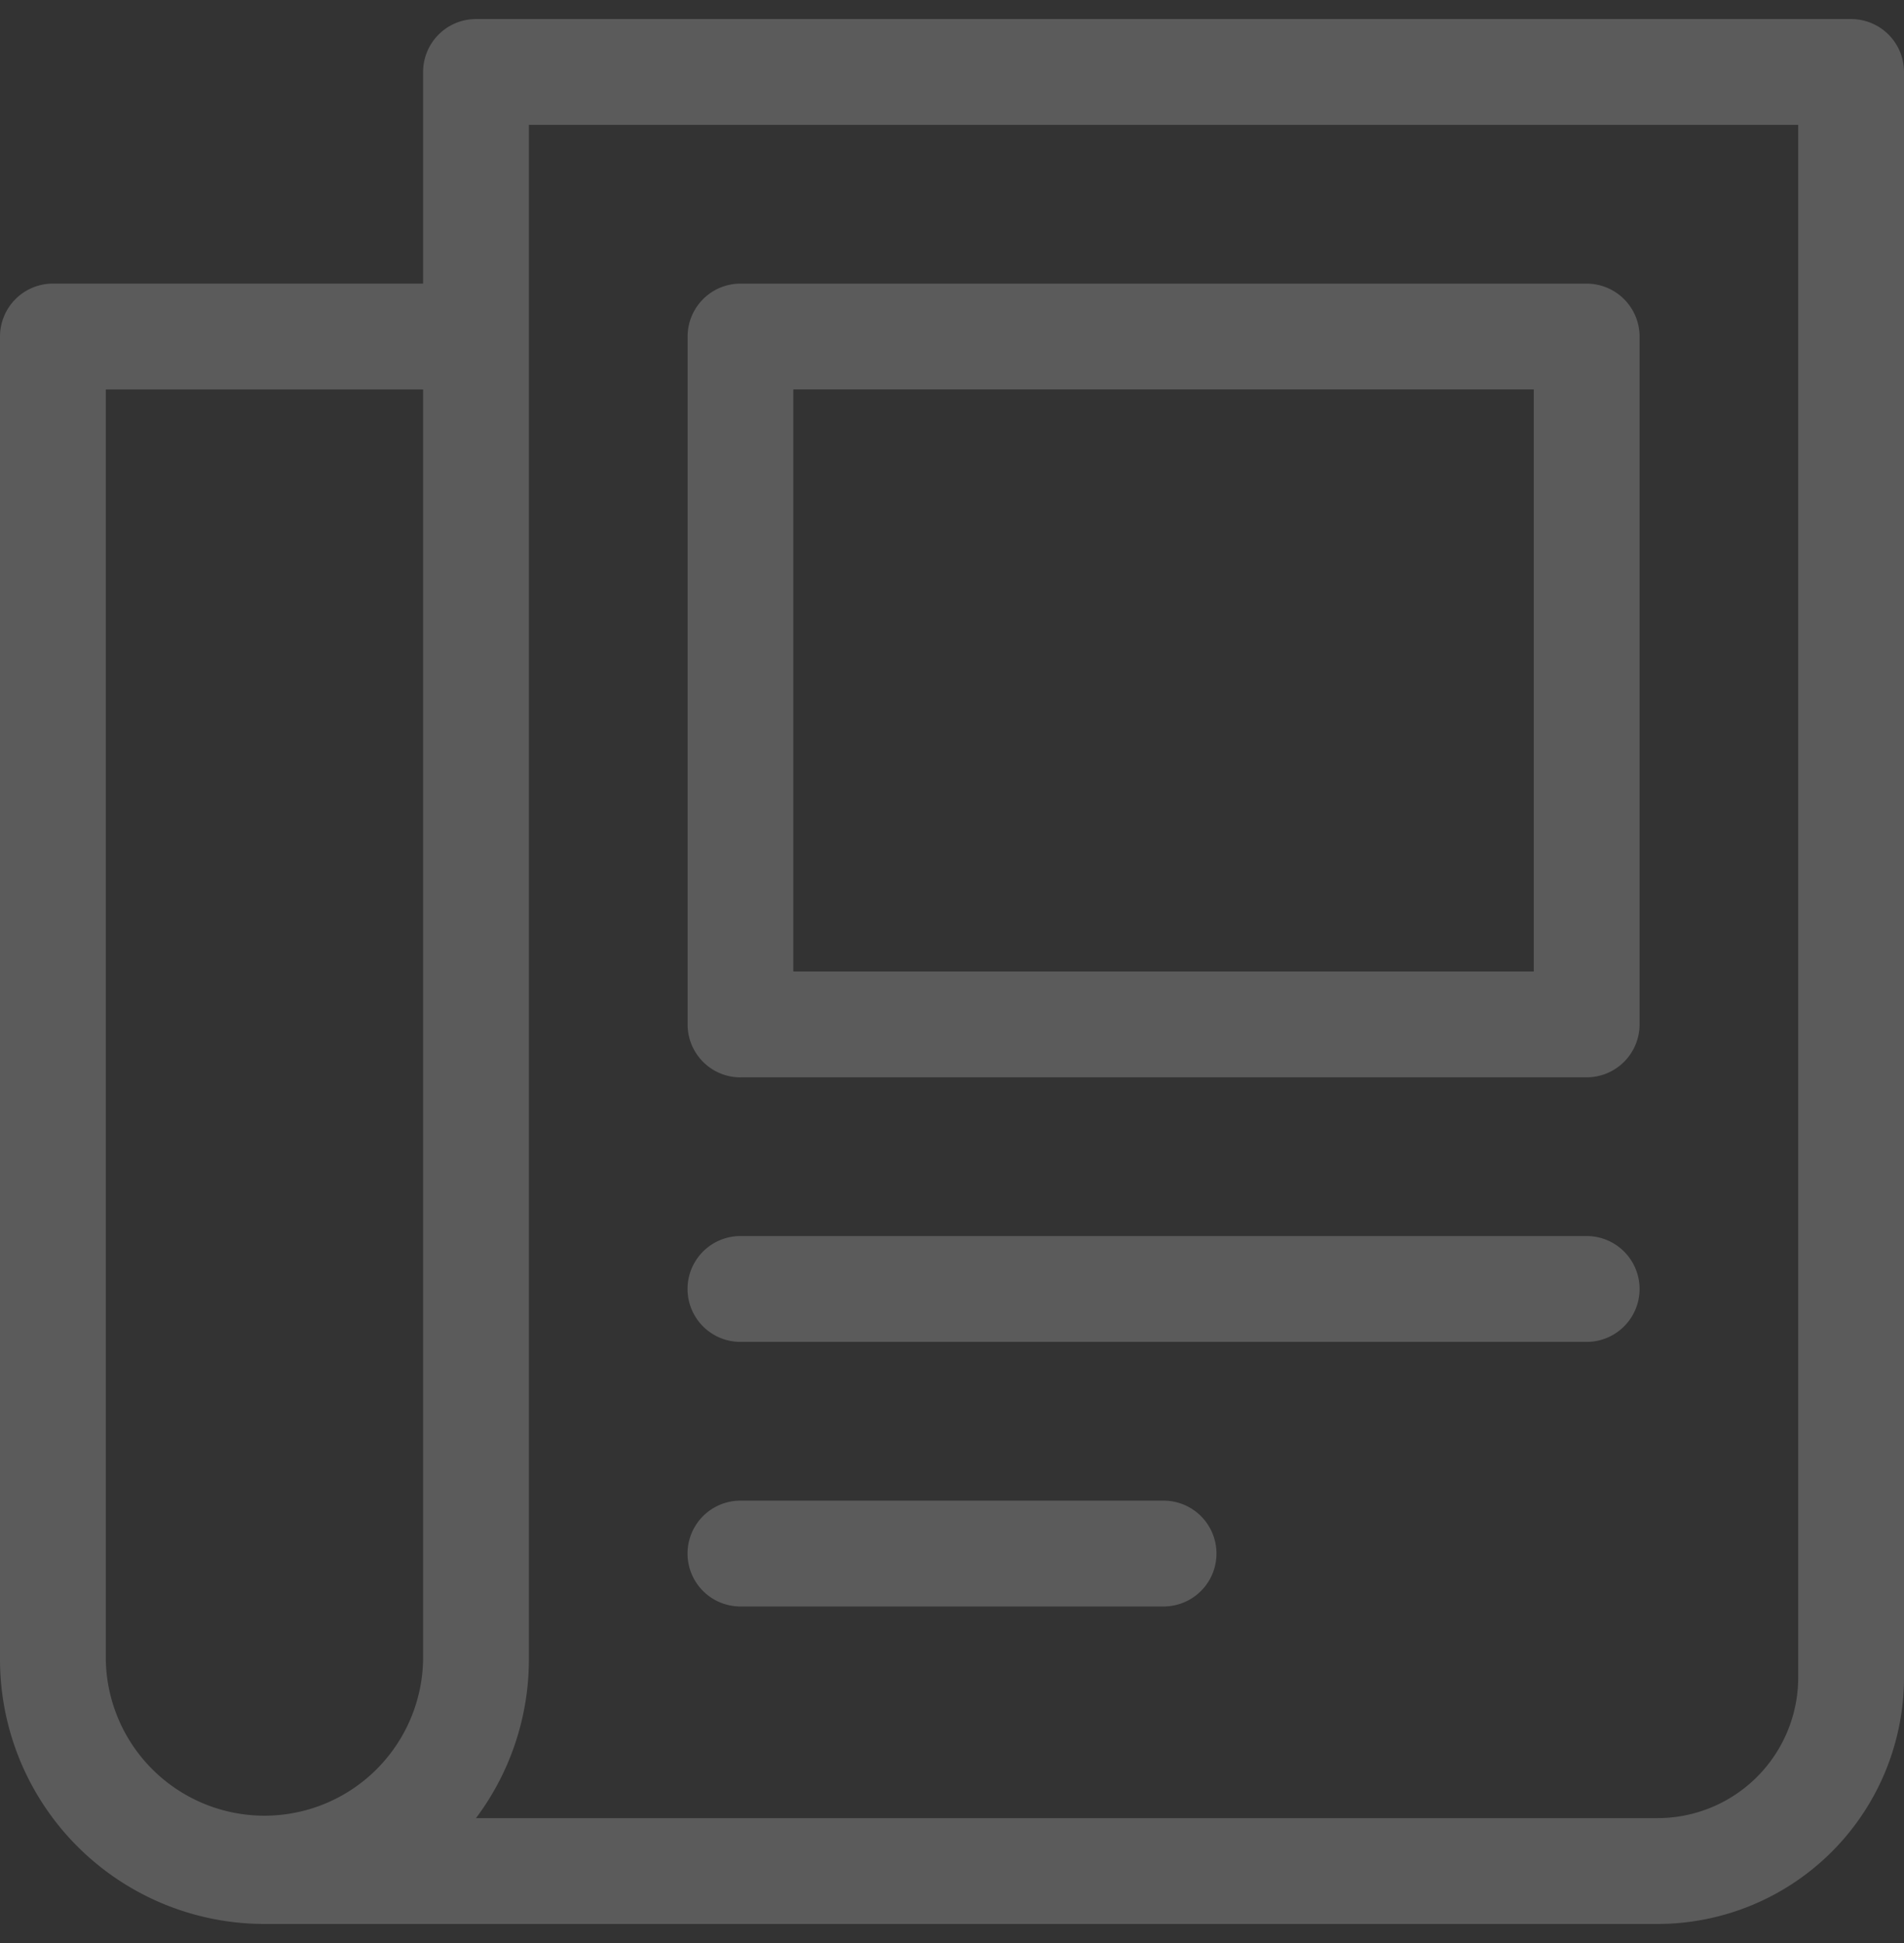 <svg width="50" height="51" xmlns="http://www.w3.org/2000/svg"><rect width="100%" height="100%" fill="#333333" stroke="none"/><g fill="#FFF" opacity=".196"><path d="M48.611.5H12.5a1.39 1.39 0 0 0-1.389 1.389v5.555H1.39A1.39 1.39 0 0 0 0 8.834v34.722A6.944 6.944 0 0 0 6.944 50.5h36.584A6.472 6.472 0 0 0 50 44.028V1.888A1.39 1.39 0 0 0 48.611.5zm-37.5 43.056a4.167 4.167 0 0 1-8.333 0V10.222h8.333v33.334zm36.111.472a3.694 3.694 0 0 1-3.694 3.694H12.5a6.944 6.944 0 0 0 1.389-4.166V3.278h33.333v40.75z"/><path d="M19.444 28.278h22.223a1.39 1.39 0 0 0 1.389-1.39V8.834a1.39 1.39 0 0 0-1.39-1.389H19.445c-.767 0-1.388.622-1.388 1.39V26.89c0 .767.621 1.389 1.388 1.389zm1.39-18.056h19.444V25.5H20.833V10.222zm-1.39 25h22.223a1.389 1.389 0 0 0 0-2.778H19.444a1.389 1.389 0 0 0 0 2.778zm0 6.945h11.112a1.389 1.389 0 0 0 0-2.778H19.444a1.389 1.389 0 0 0 0 2.778z"/></g></svg>